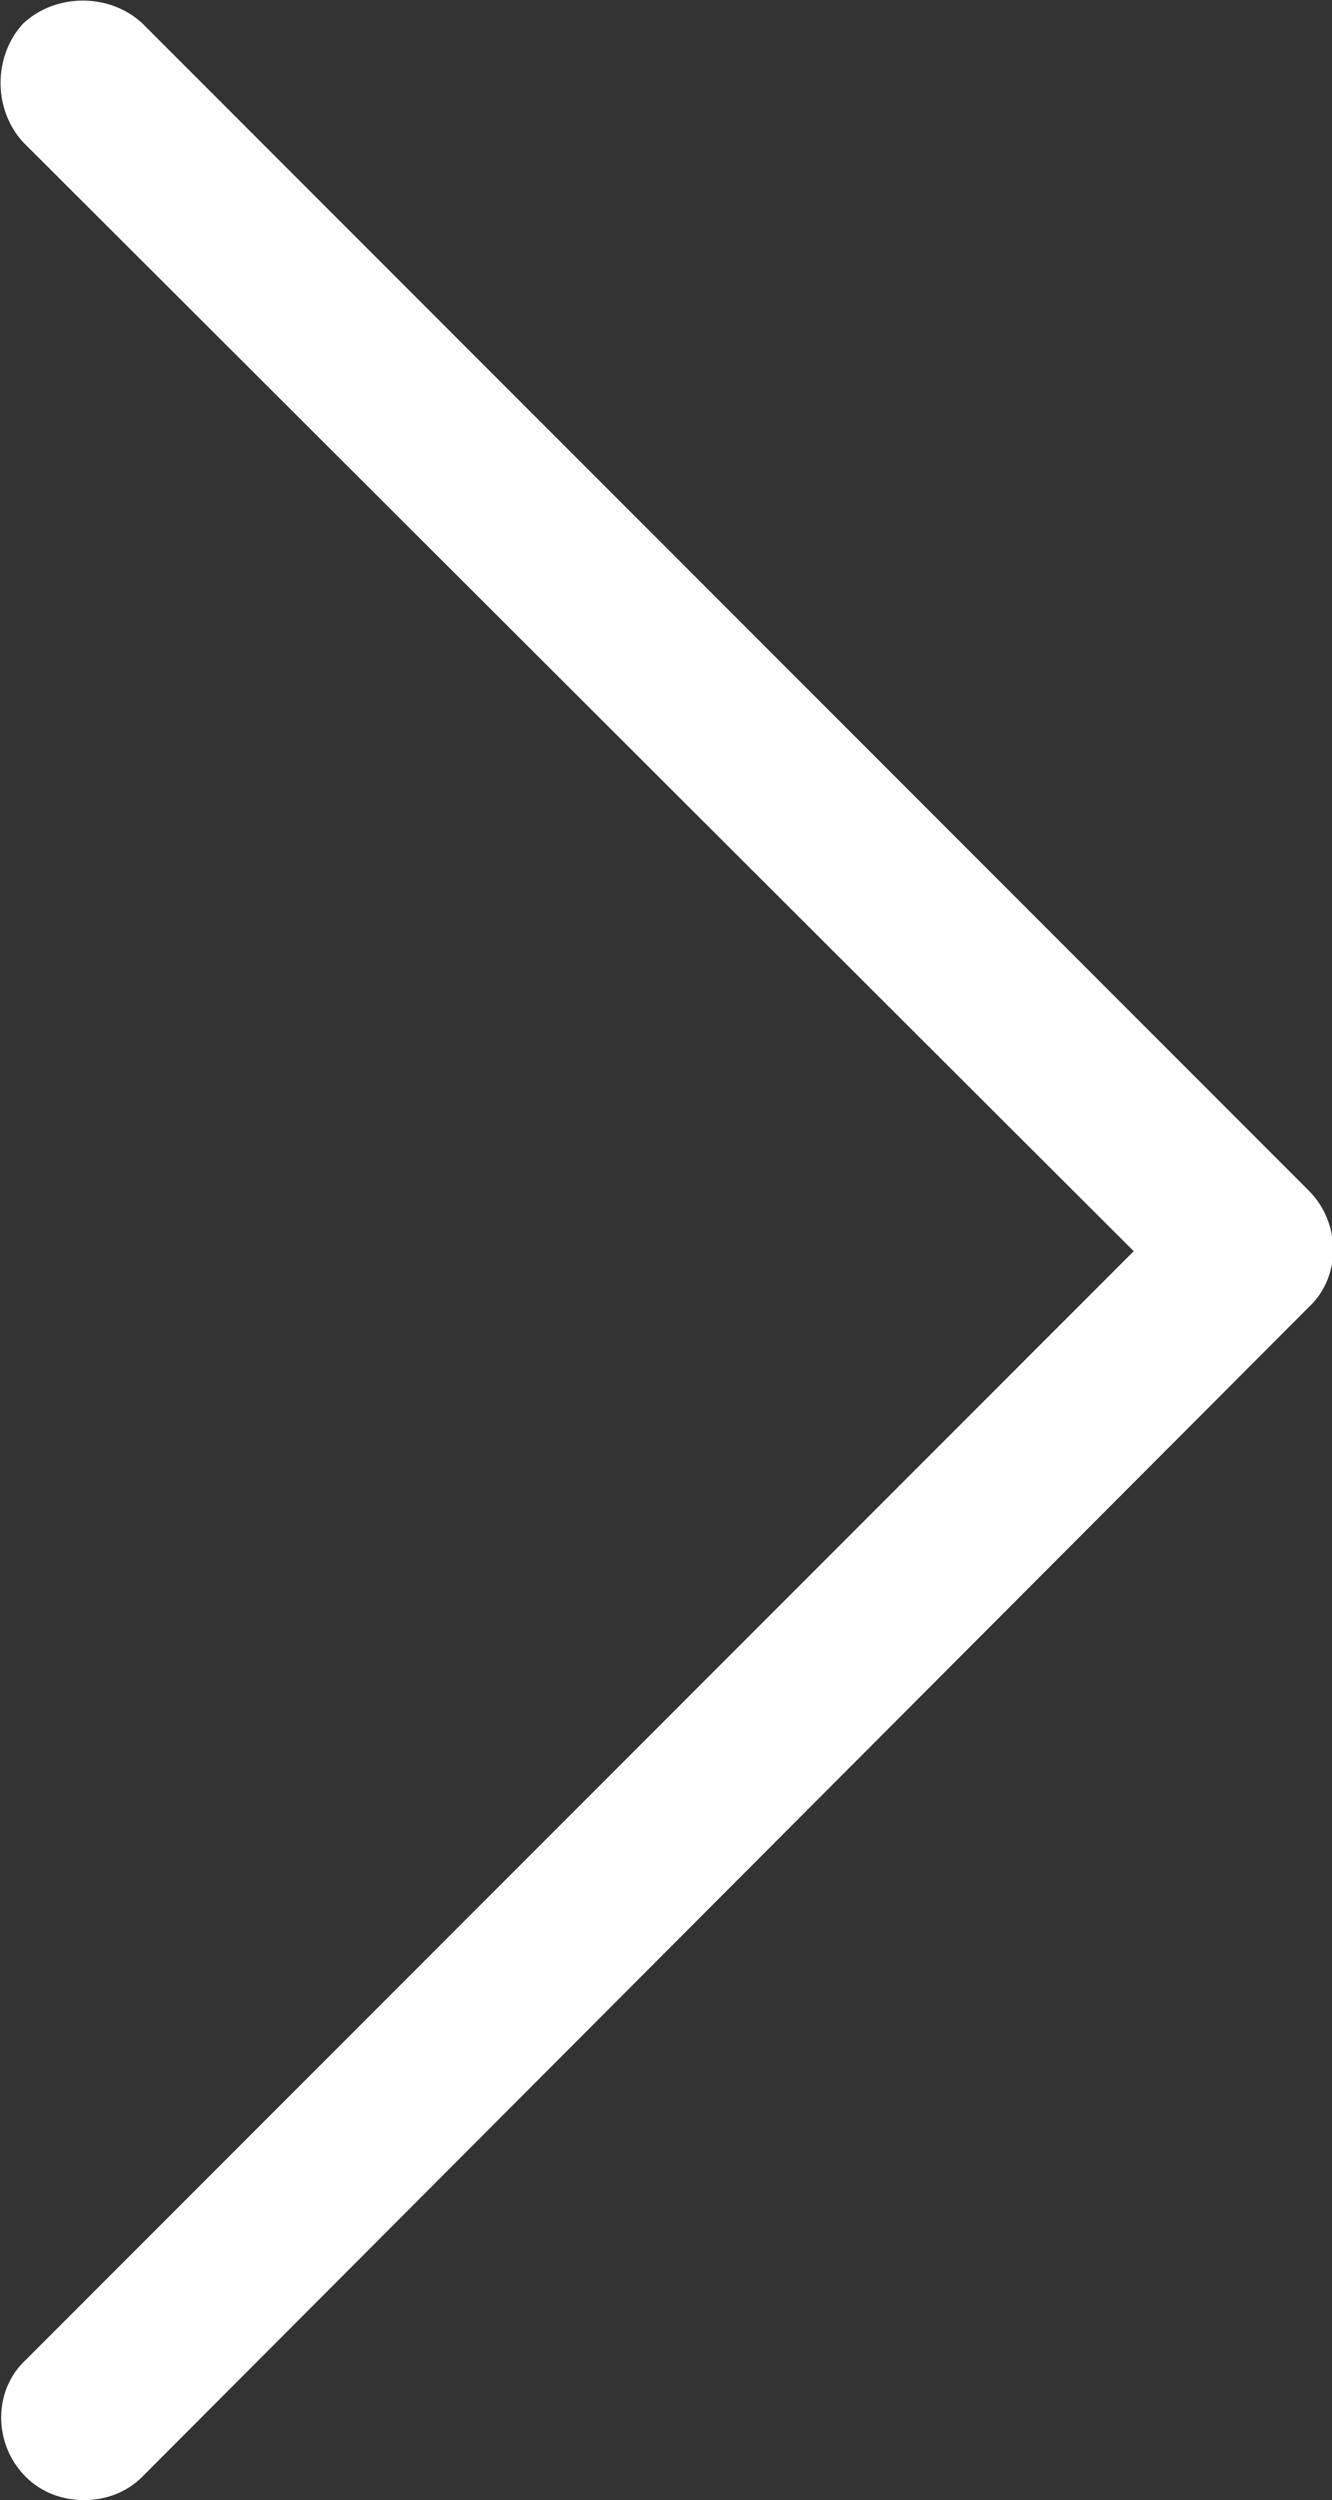 <?xml version="1.0" encoding="UTF-8"?>
<svg id="_レイヤー_2" data-name="レイヤー 2" xmlns="http://www.w3.org/2000/svg" viewBox="0 0 5.71 10.71">
  <rect x="0" y="0" width="5.71" height="10.71" fill="#333333" stroke="none"/>
  <defs>
    <style>
      .cls-1 {
        fill: #fff;
      }
    </style>
  </defs>
  <g id="_レイヤー_1-2" data-name="レイヤー 1">
    <path class="cls-1" d="M.36,10.71c-.09,0-.18-.03-.25-.1-.14-.14-.14-.37,0-.5l4.75-4.75L.1.61C-.03.47-.03.24.1.1.24-.03.47-.03.61.1l5,5c.14.14.14.37,0,.5L.61,10.61c-.07.07-.16.1-.25.1Z"/>
  </g>
</svg>